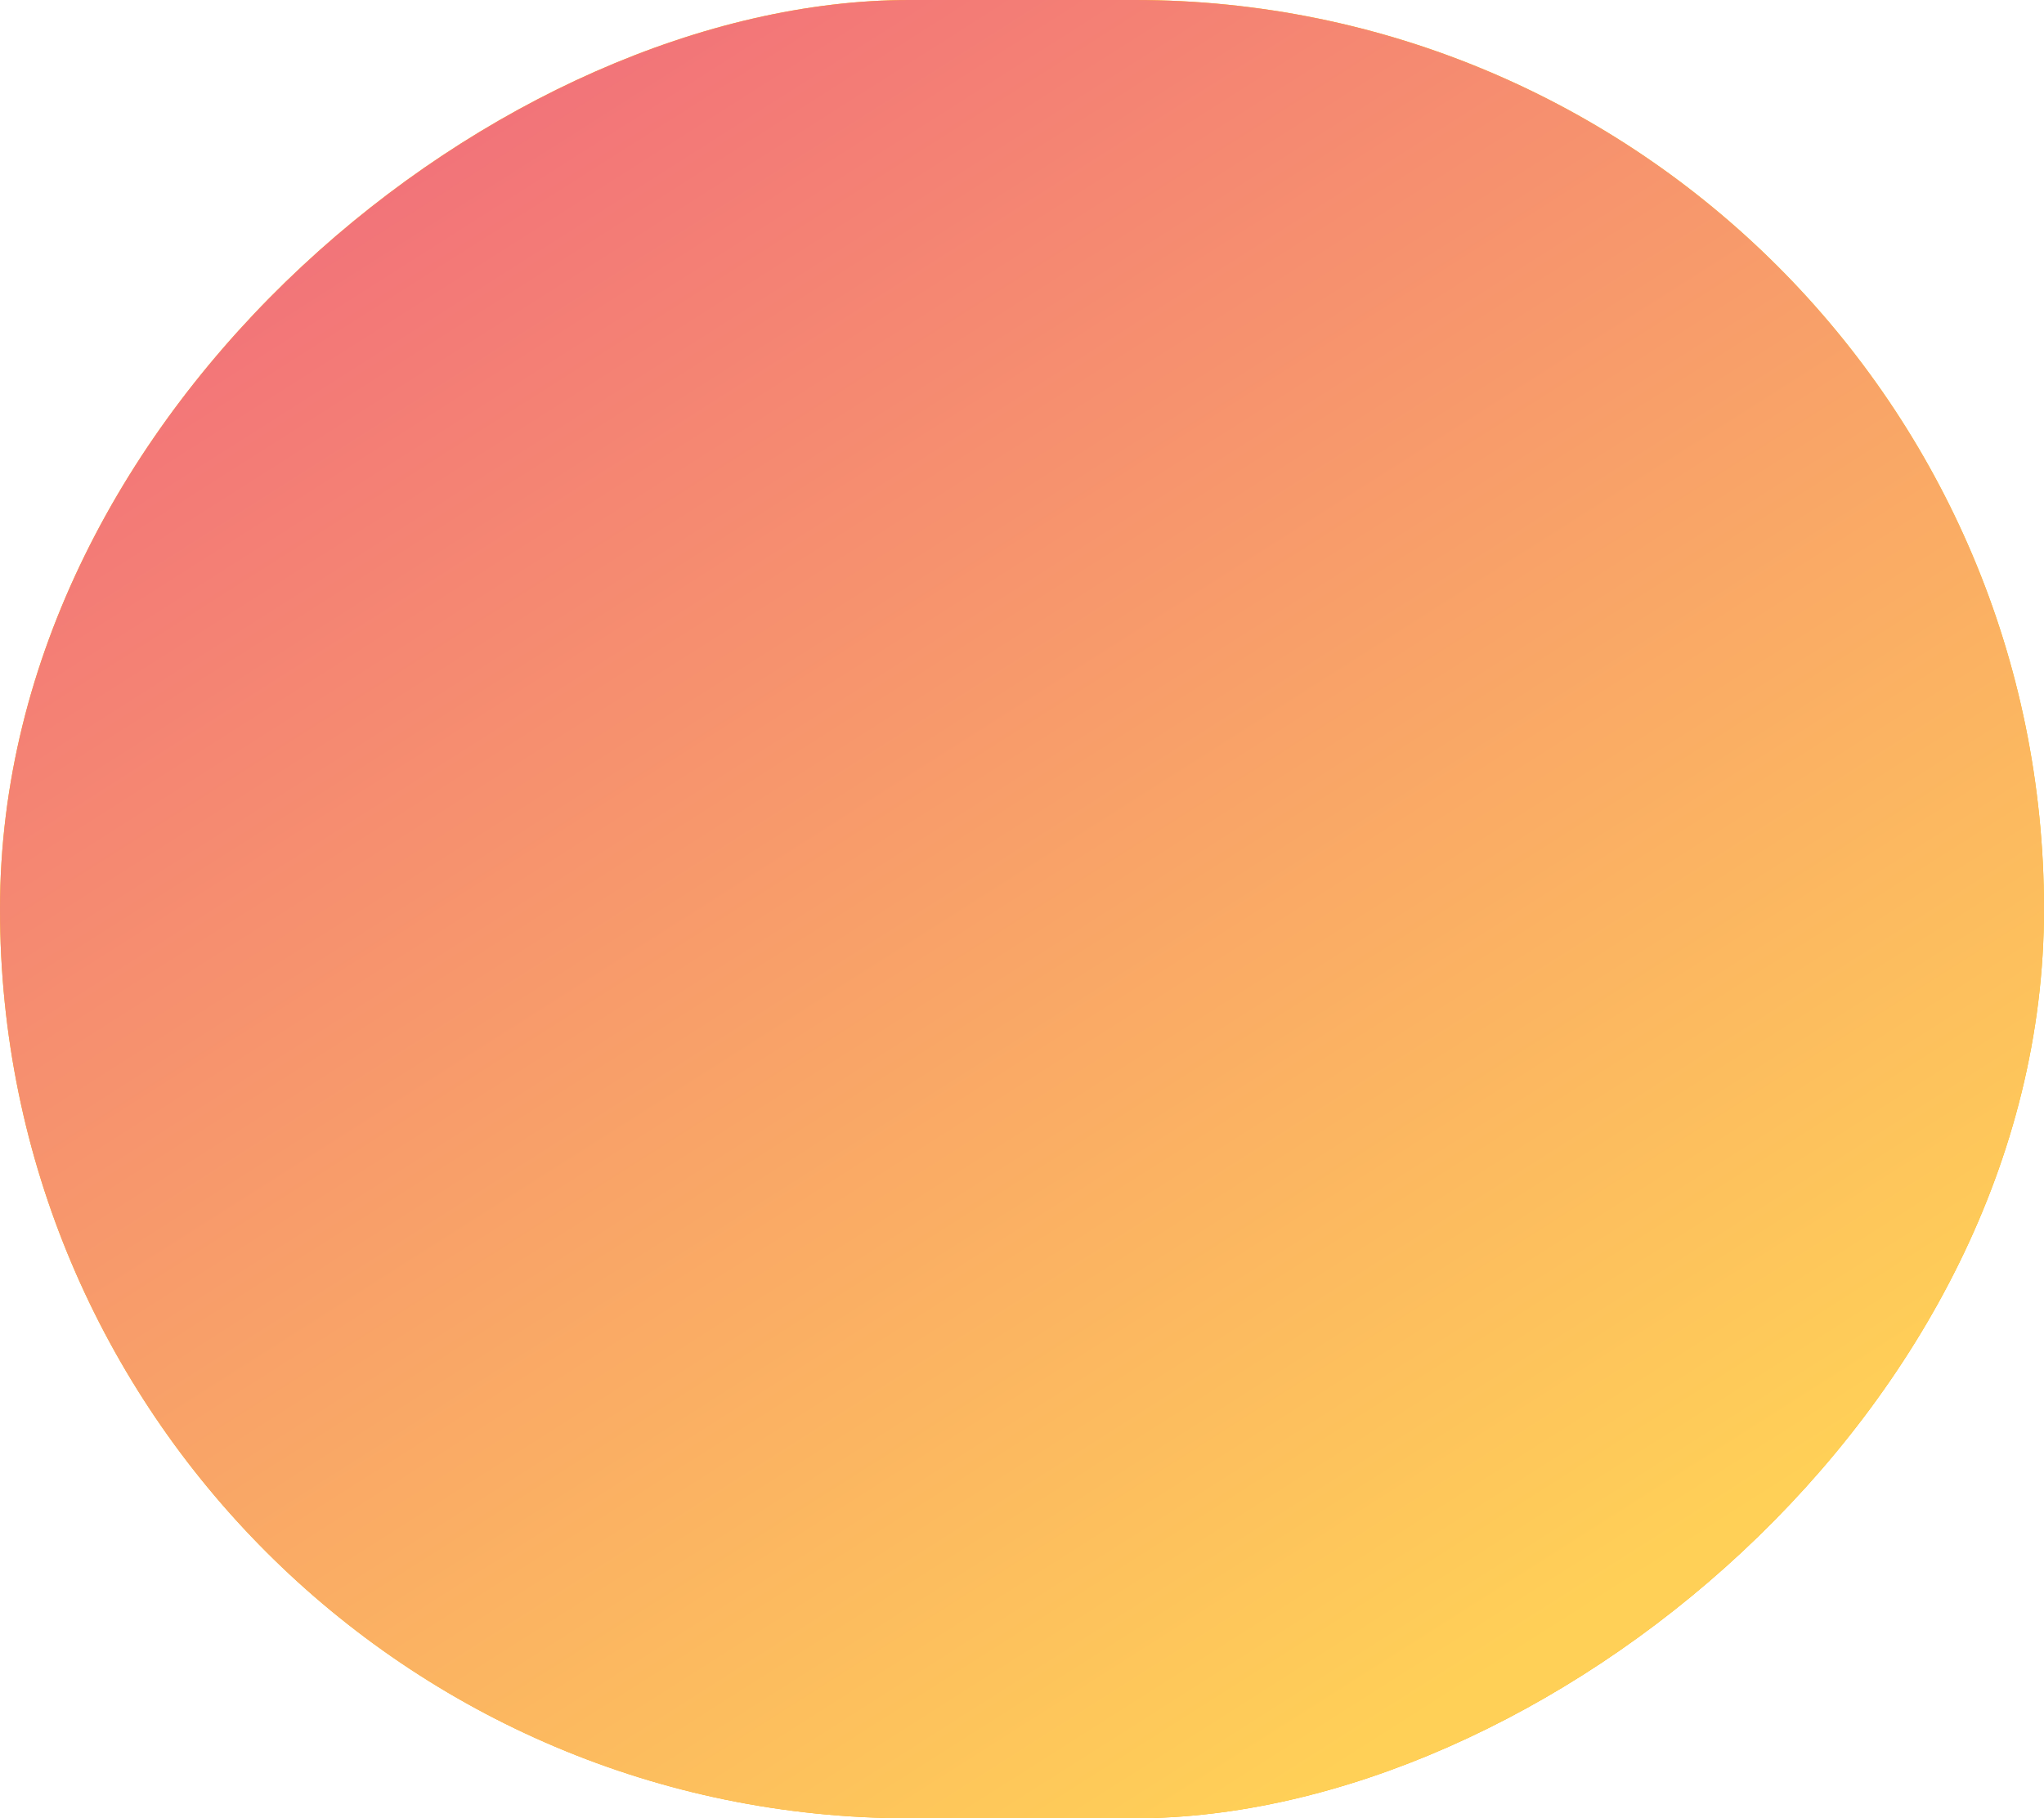 <svg xmlns="http://www.w3.org/2000/svg" width="526" height="468" fill="none"><rect width="468" height="526" x="526" fill="url(#a)" rx="234" transform="rotate(90 526 0)"/><rect width="468" height="526" x="526" fill="url(#b)" rx="234" transform="rotate(90 526 0)"/><defs><linearGradient id="a" x1="526" x2="994" y1="263" y2="263" gradientUnits="userSpaceOnUse"><stop stop-color="#FFD400"/><stop offset="1" stop-color="#FAAE11"/></linearGradient><linearGradient id="b" x1="598.81" x2="1034.18" y1="539.636" y2="262.801" gradientUnits="userSpaceOnUse"><stop stop-color="#F16C7C"/><stop offset="1" stop-color="#FFD057"/></linearGradient></defs></svg>
